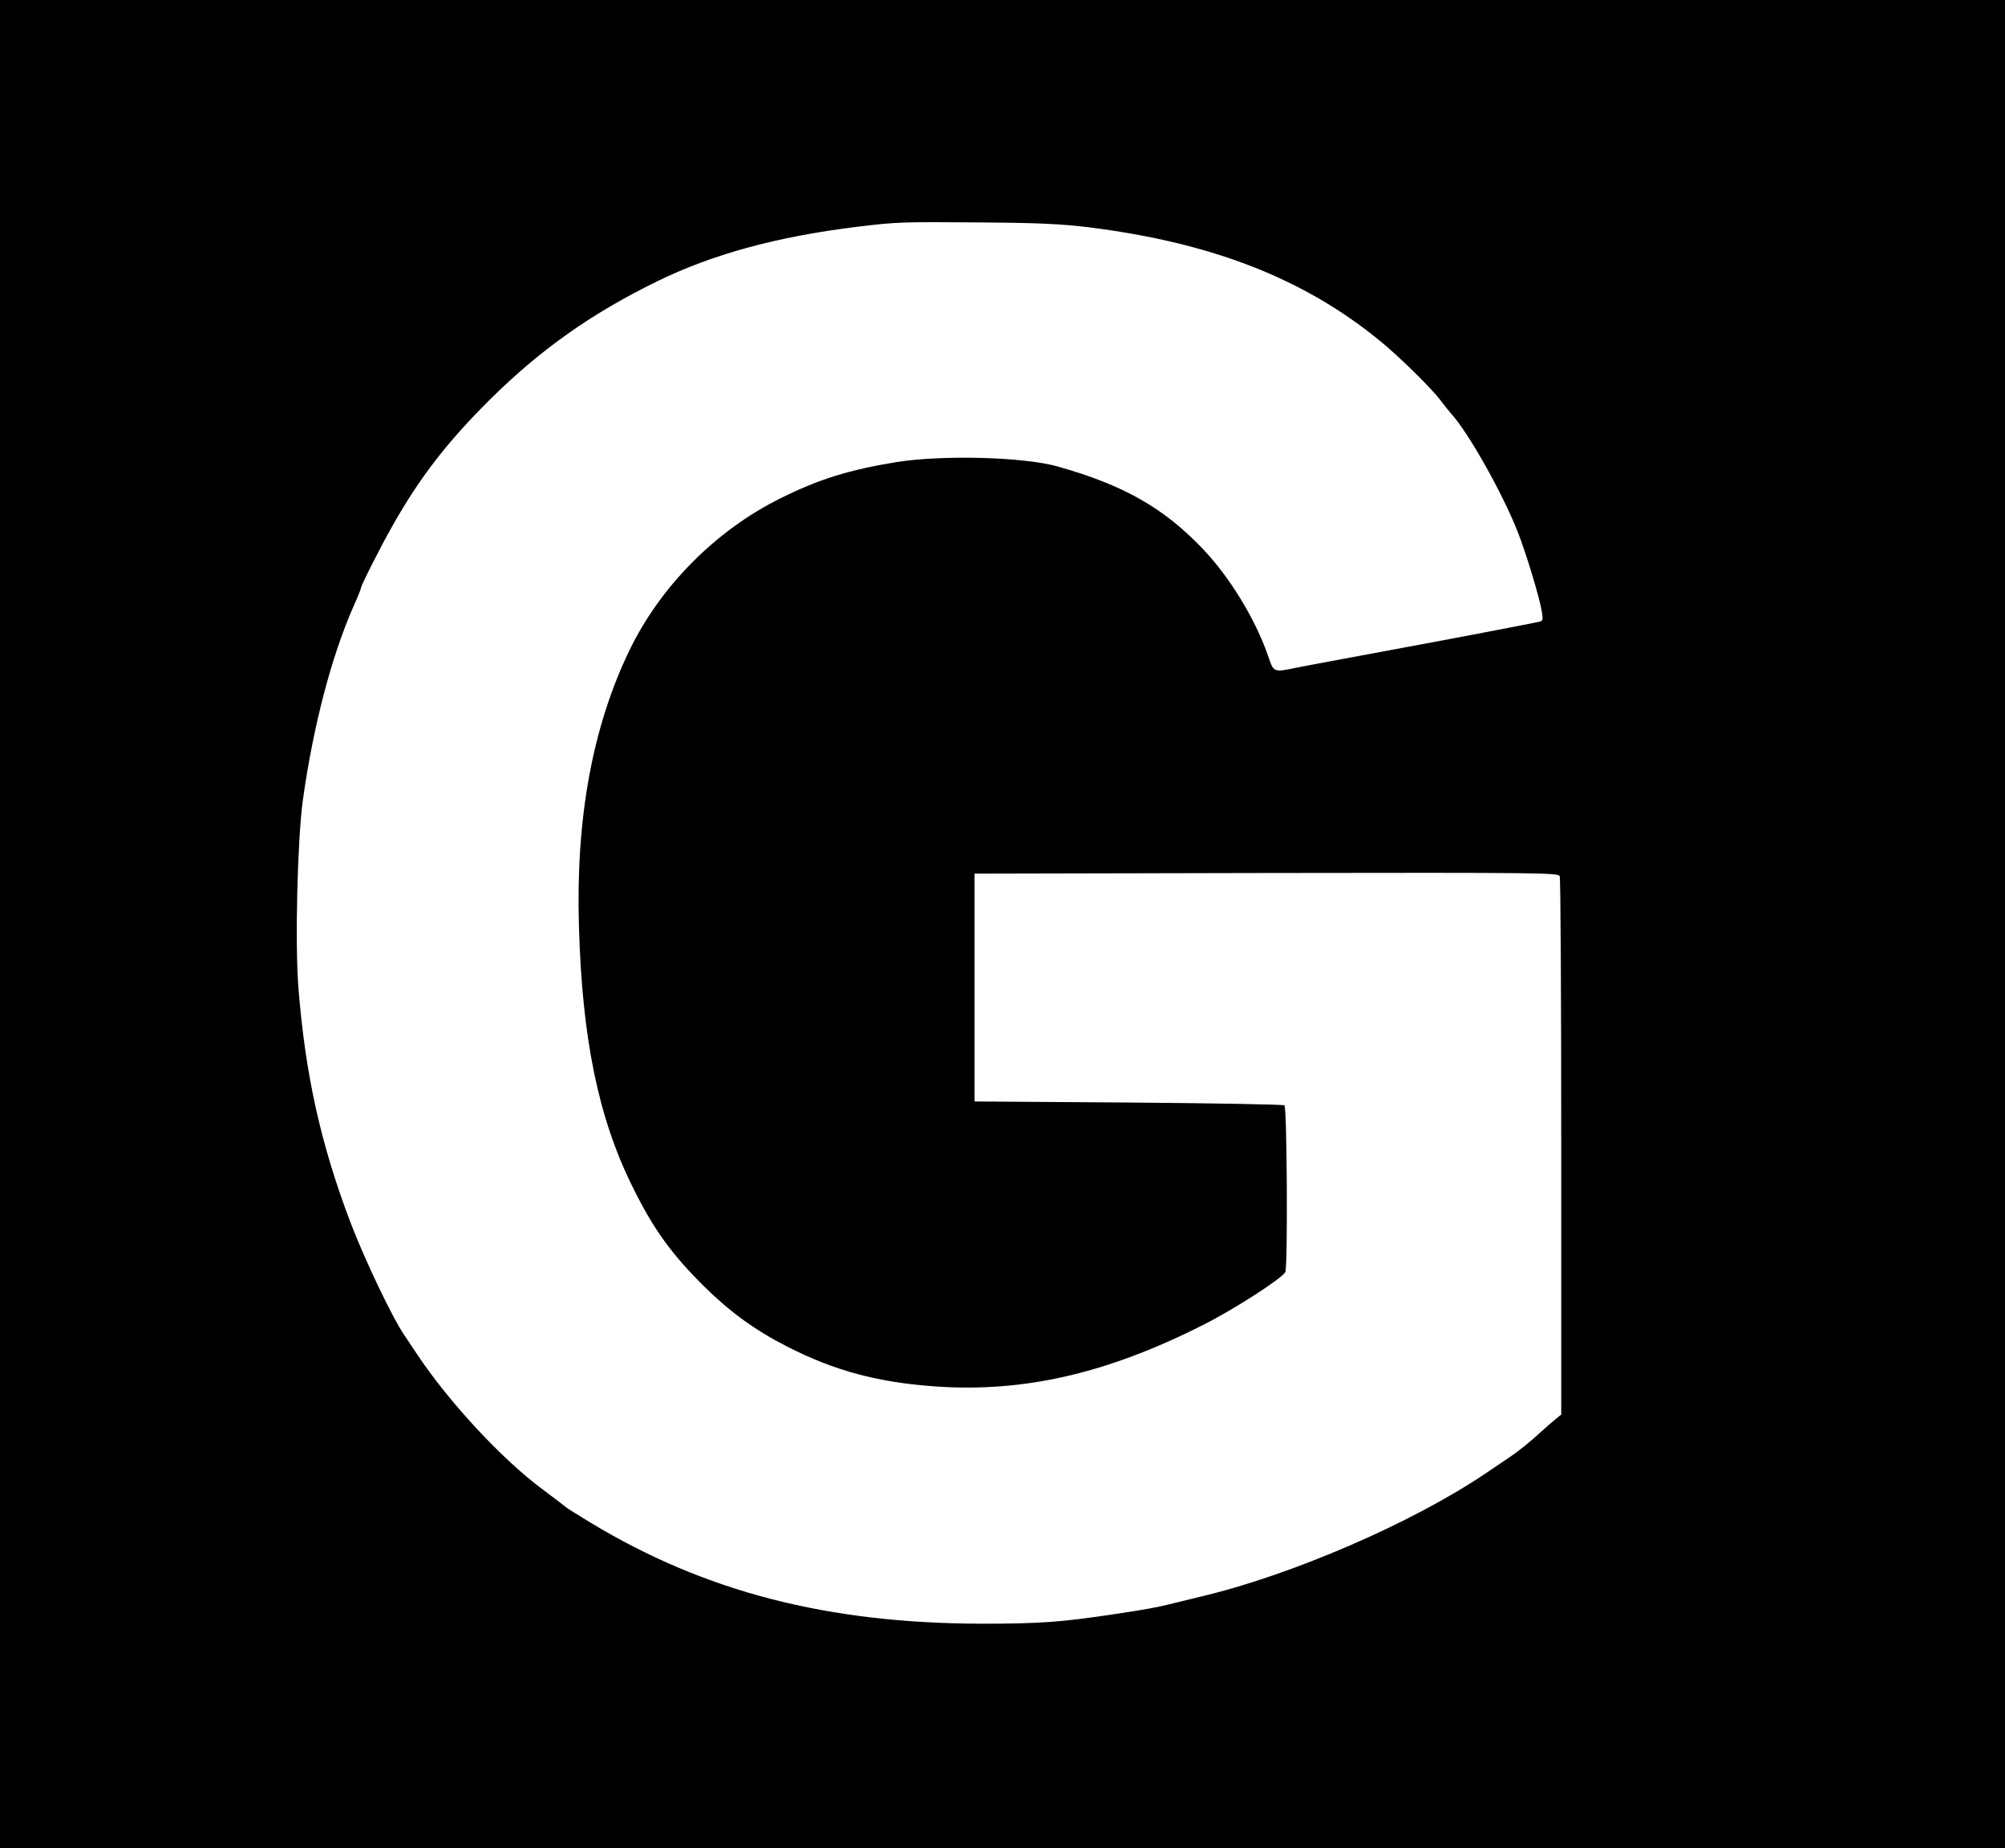 <?xml version="1.0" encoding="UTF-8" standalone="no"?> <svg xmlns="http://www.w3.org/2000/svg" version="1.0" width="933pt" height="860pt" viewBox="0 0 933 860" preserveAspectRatio="xMidYMid meet"><g transform="translate(0,860) scale(0.1,-0.1)" fill="#000000" stroke="none"><path d="M0 4300 l0 -4300 4665 0 4665 0 0 4300 0 4300 -4665 0 -4665 0 0 -4300z m5070 3242 c571 -72 996 -238 1349 -526 89 -72 245 -225 286 -281 17 -22 38 -49 48 -60 79 -86 240 -372 310 -551 39 -99 101 -304 112 -371 6 -39 5 -43 -17 -47 -26 -6 -449 -87 -608 -116 -381 -71 -491 -91 -533 -100 -89 -18 -91 -18 -116 58 -59 170 -176 363 -301 495 -184 194 -371 300 -680 387 -158 44 -534 54 -748 20 -221 -36 -363 -80 -543 -170 -299 -149 -556 -408 -700 -706 -172 -356 -250 -781 -235 -1284 15 -523 90 -889 248 -1209 98 -200 183 -317 338 -470 120 -118 235 -201 382 -276 221 -113 422 -167 691 -186 412 -29 802 61 1249 288 141 71 363 214 379 244 12 24 8 763 -4 776 -5 4 -331 10 -725 13 l-717 5 0 530 0 530 1358 3 c1289 2 1358 1 1365 -15 4 -10 7 -578 7 -1261 l0 -1244 -25 -20 c-14 -11 -45 -39 -70 -61 -45 -42 -103 -89 -145 -117 -12 -8 -62 -42 -111 -75 -342 -231 -905 -475 -1331 -575 -49 -12 -104 -25 -123 -30 -65 -17 -135 -30 -265 -49 -255 -39 -358 -46 -630 -46 -715 2 -1283 148 -1815 469 -63 38 -117 72 -120 76 -3 3 -50 39 -105 80 -188 139 -436 406 -585 630 -24 36 -51 76 -60 90 -56 82 -188 360 -251 527 -137 362 -208 683 -240 1083 -17 205 -5 689 20 875 48 344 132 668 237 906 19 42 34 80 34 84 0 11 90 189 145 286 128 227 255 391 454 589 234 232 472 401 779 551 260 127 558 208 932 254 183 22 203 23 575 20 273 -2 373 -7 505 -23z"></path></g></svg> 